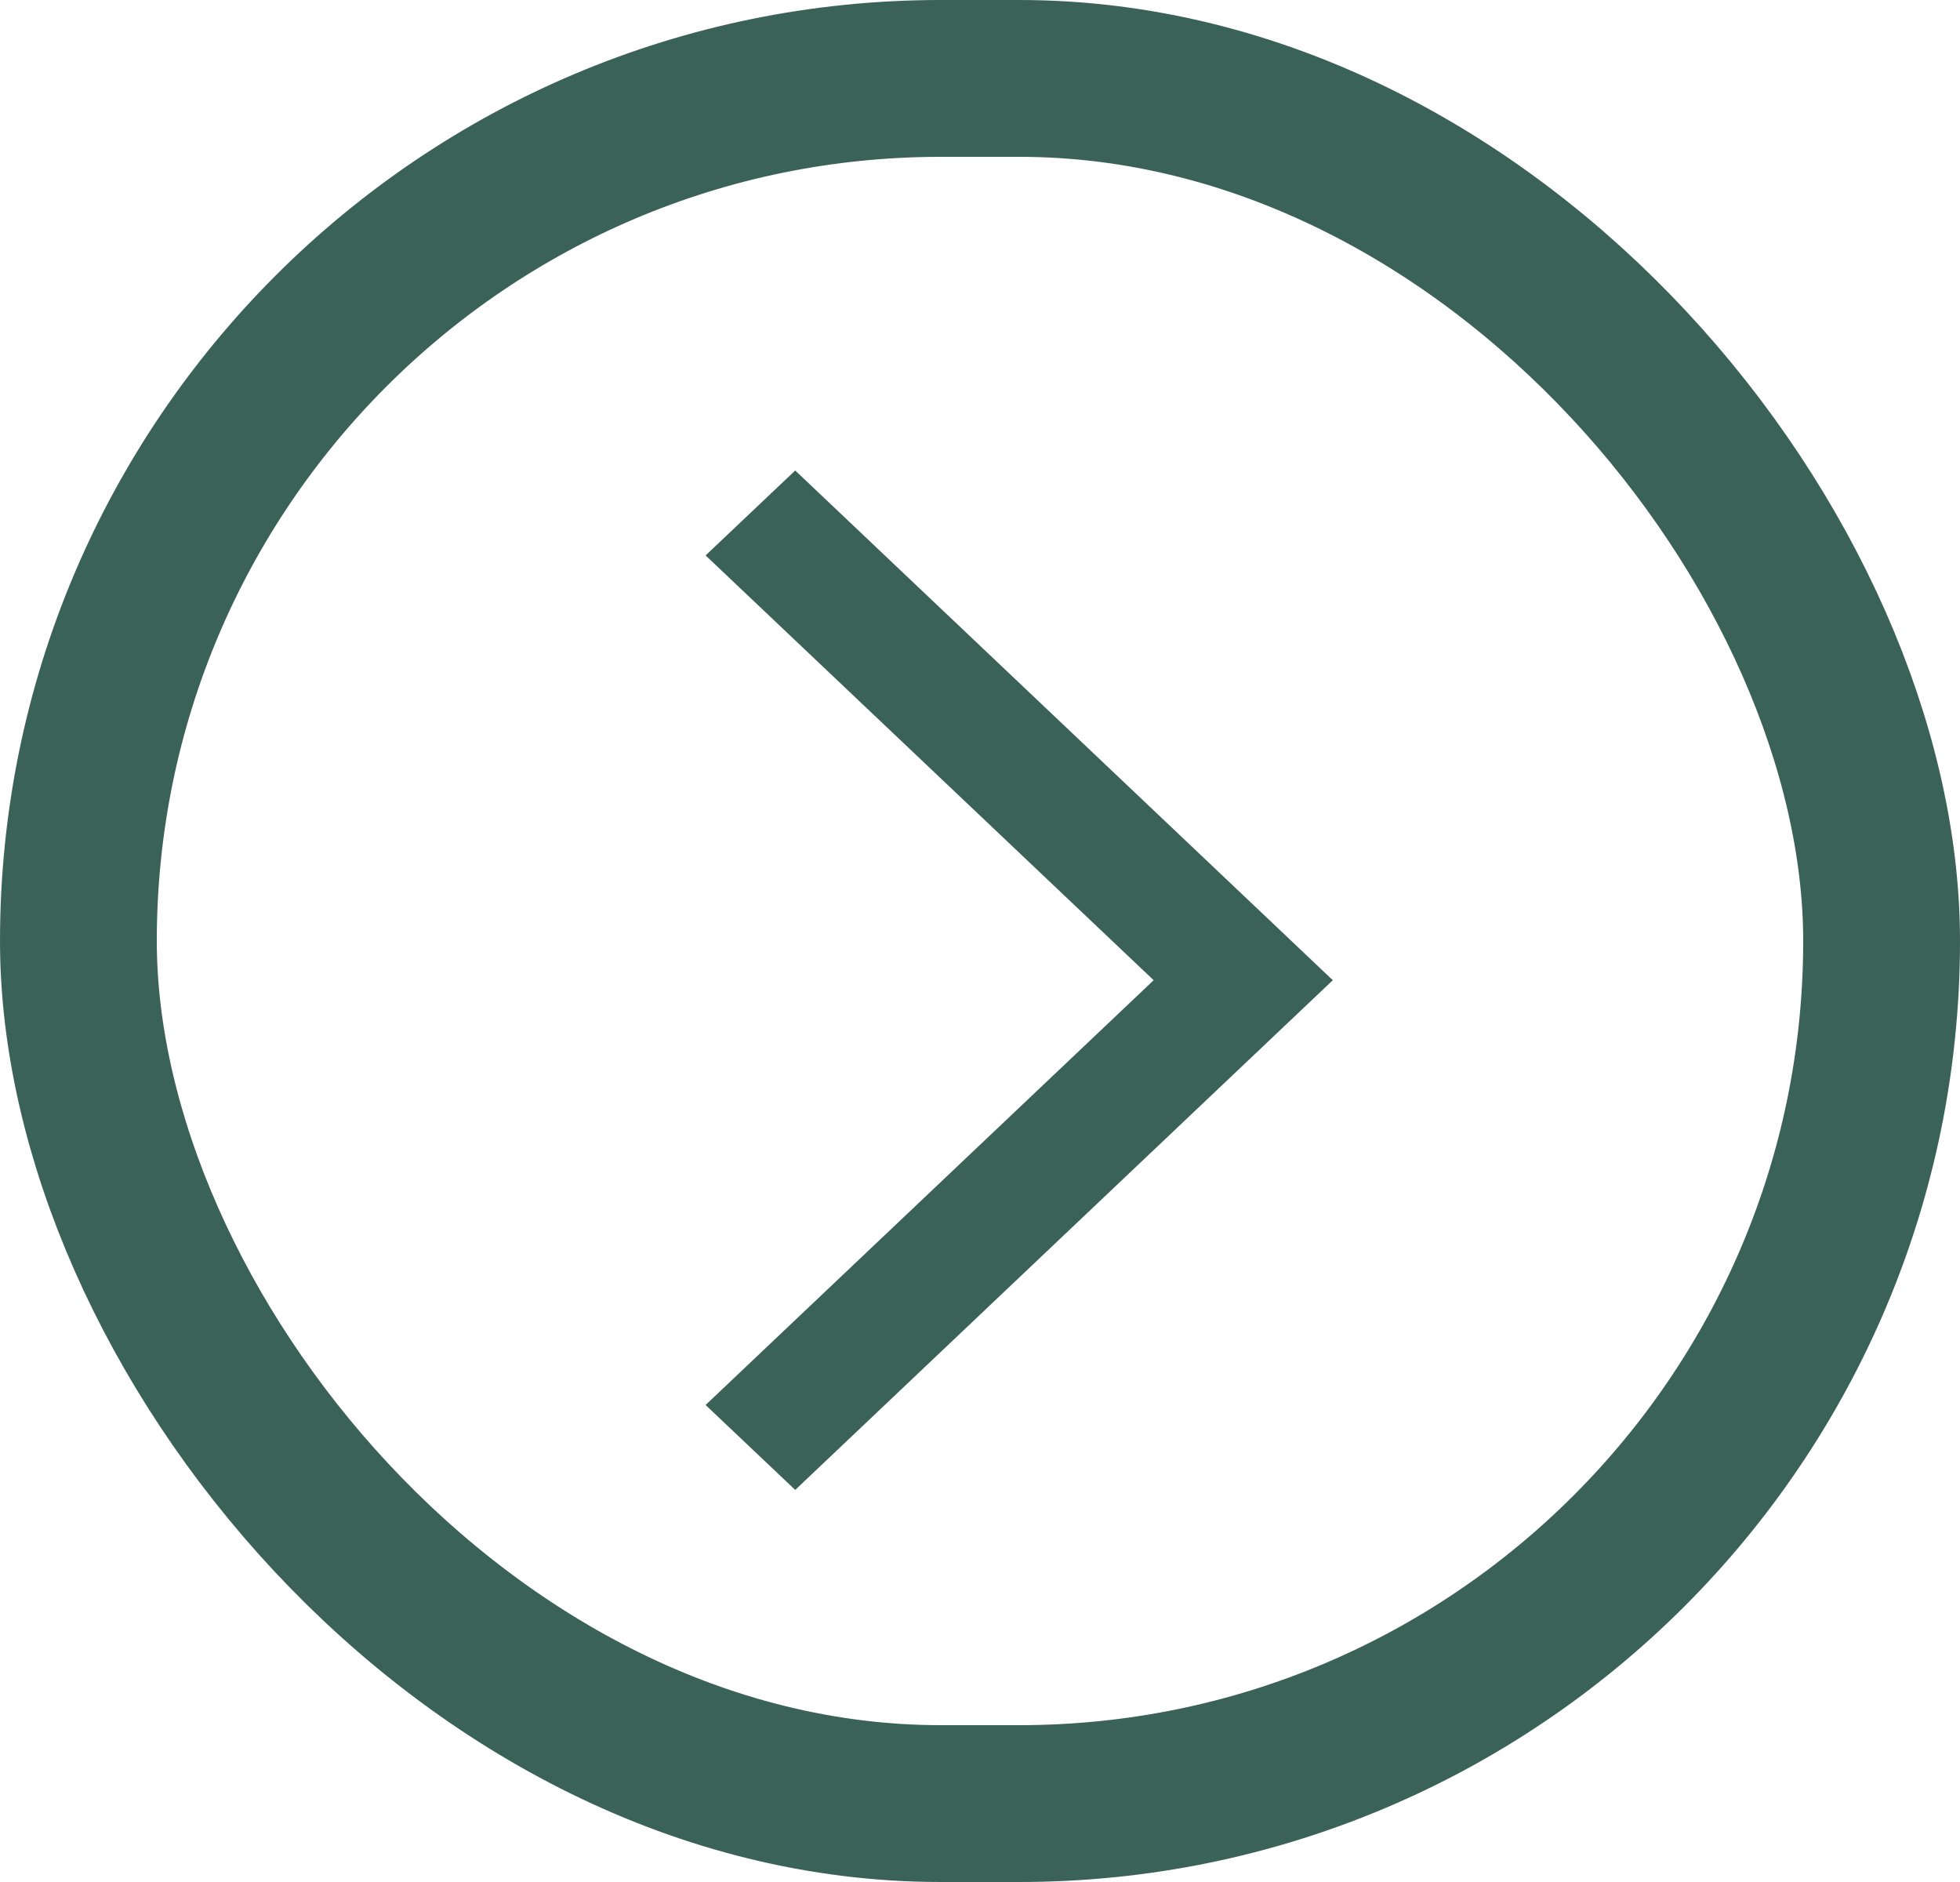 <?xml version="1.0" encoding="UTF-8"?> <svg xmlns="http://www.w3.org/2000/svg" width="25" height="24" viewBox="0 0 25 24" fill="none"> <path d="M10.143 19L17 12.5L10.143 6L9 7.083L14.715 12.5L9 17.917L10.143 19Z" fill="#3A6257"></path> <rect x="1" y="1" width="23" height="22" rx="11" stroke="#3A6257" stroke-width="2"></rect> </svg> 